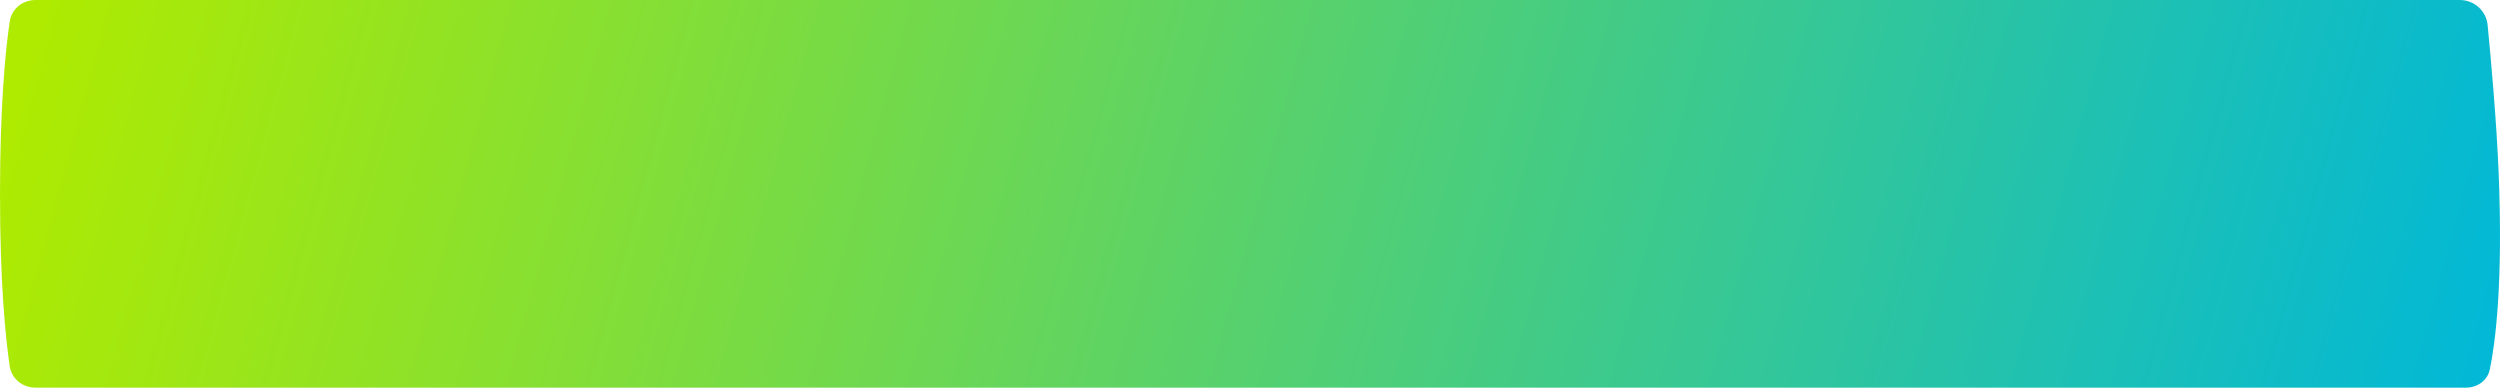 <?xml version="1.0" encoding="UTF-8"?> <svg xmlns="http://www.w3.org/2000/svg" width="445" height="69" viewBox="0 0 445 69" fill="none"> <path d="M1.726 3.844C2.059 1.57 4.025 0 6.323 0H437.855C440.408 0 442.549 1.922 442.797 4.463C443.383 10.45 444.373 21.399 444.754 30.641C445.567 50.336 444.185 60.918 443.2 65.718C442.787 67.73 440.993 69 438.939 69H6.316C4.021 69 2.057 67.434 1.724 65.163C1.011 60.313 0 50.599 0 34.532C0 18.453 1.013 8.71 1.726 3.844Z" fill="url(#paint0_linear_308_1572)"></path> <defs> <linearGradient id="paint0_linear_308_1572" x1="5.48" y1="2.3" x2="429.157" y2="117.496" gradientUnits="userSpaceOnUse"> <stop stop-color="#AFEB00"></stop> <stop offset="1" stop-color="#01B8D7"></stop> </linearGradient> </defs> </svg> 